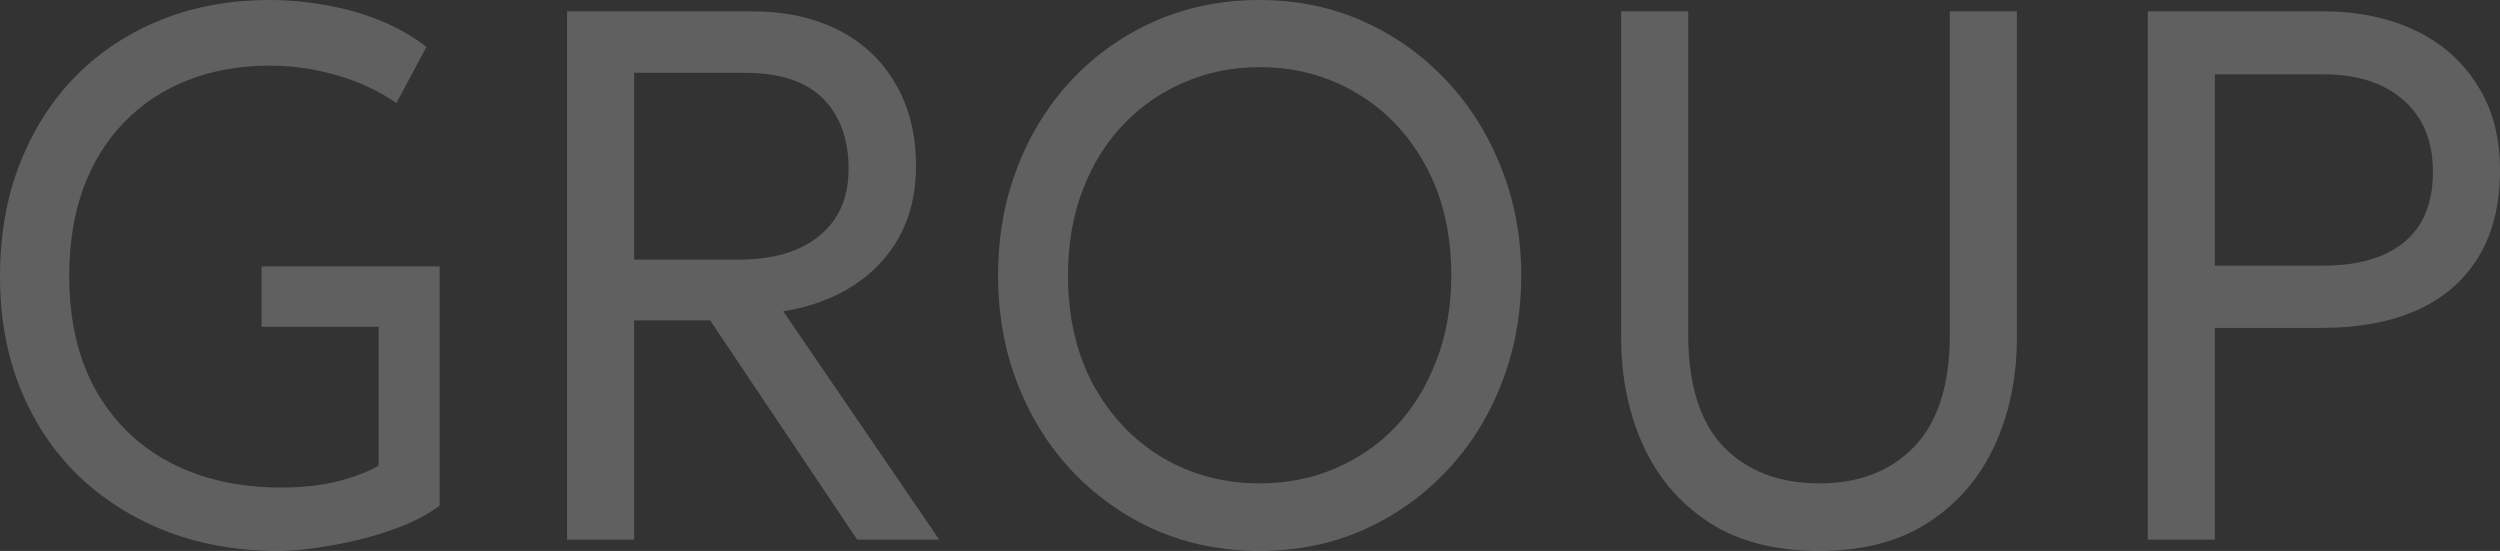 <?xml version="1.0" encoding="UTF-8"?> <svg xmlns="http://www.w3.org/2000/svg" width="540" height="119" viewBox="0 0 540 119" fill="none"><rect x="0" y="0" width="540" height="119" fill="#333333" stroke="none"/><g opacity="0.24"><path d="M60.046 119C51.413 119 43.448 117.614 36.151 114.843C28.854 112.018 22.482 108.024 17.035 102.862C11.639 97.645 7.451 91.396 4.471 84.115C1.49 76.834 0 68.71 0 59.745C0 50.724 1.439 42.574 4.317 35.292C7.194 27.957 11.228 21.654 16.418 16.383C21.66 11.112 27.826 7.064 34.918 4.238C42.009 1.413 49.794 0 58.273 0C62.178 0 66.11 0.353 70.066 1.06C74.023 1.712 77.877 2.771 81.629 4.238C85.38 5.705 88.874 7.662 92.112 10.107L85.637 22.251C81.629 19.535 77.286 17.524 72.61 16.22C67.934 14.861 63.155 14.182 58.273 14.182C51.747 14.182 45.812 15.242 40.467 17.361C35.123 19.48 30.55 22.523 26.747 26.49C22.944 30.402 20.015 35.157 17.96 40.753C15.956 46.35 14.954 52.626 14.954 59.581C14.954 69.254 16.881 77.513 20.735 84.36C24.589 91.152 29.933 96.341 36.767 99.927C43.653 103.514 51.618 105.307 60.663 105.307C65.339 105.307 69.501 104.845 73.15 103.921C76.798 102.943 79.676 101.829 81.783 100.579V70.585H56.5V57.544H94.963V109.219C92.291 111.23 88.874 112.968 84.712 114.436C80.549 115.903 76.233 117.017 71.762 117.777C67.343 118.592 63.438 119 60.046 119Z" fill="#F0EEF3"></path><path d="M122.478 116.555V2.445H162.251C169.548 2.445 175.843 3.804 181.136 6.521C186.48 9.237 190.591 13.123 193.469 18.176C196.398 23.175 197.863 29.071 197.863 35.863C197.863 41.569 196.681 46.622 194.317 51.023C191.953 55.37 188.613 58.929 184.296 61.701C179.98 64.472 174.944 66.319 169.189 67.243L202.873 116.555H185.144L153.387 69.199H136.969V116.555H122.478ZM136.969 56.077H159.476C166.979 56.077 172.811 54.365 176.974 50.942C181.188 47.519 183.294 42.682 183.294 36.434C183.294 30.022 181.444 24.968 177.745 21.273C174.045 17.578 168.444 15.731 160.941 15.731H136.969V56.077Z" fill="#F0EEF3"></path><path d="M272.085 119C264.018 119 256.541 117.506 249.655 114.517C242.82 111.474 236.834 107.263 231.695 101.884C226.608 96.504 222.651 90.201 219.825 82.974C216.998 75.747 215.585 67.922 215.585 59.5C215.585 51.023 216.998 43.172 219.825 35.944C222.651 28.718 226.608 22.414 231.695 17.035C236.834 11.655 242.82 7.471 249.655 4.483C256.541 1.494 264.018 0 272.085 0C280.102 0 287.527 1.521 294.362 4.564C301.196 7.607 307.183 11.846 312.322 17.279C317.46 22.713 321.443 29.044 324.269 36.27C327.147 43.443 328.586 51.186 328.586 59.5C328.586 67.922 327.147 75.747 324.269 82.974C321.443 90.201 317.46 96.504 312.322 101.884C307.183 107.263 301.196 111.474 294.362 114.517C287.527 117.506 280.102 119 272.085 119ZM272.085 104.41C277.892 104.41 283.288 103.351 288.272 101.232C293.308 99.112 297.702 96.097 301.453 92.184C305.204 88.218 308.134 83.463 310.24 77.921C312.399 72.378 313.478 66.238 313.478 59.5C313.478 50.426 311.628 42.519 307.928 35.782C304.279 29.044 299.321 23.827 293.051 20.132C286.782 16.383 279.793 14.508 272.085 14.508C266.279 14.508 260.857 15.595 255.821 17.768C250.837 19.888 246.443 22.931 242.641 26.897C238.889 30.81 235.96 35.537 233.853 41.079C231.746 46.568 230.693 52.708 230.693 59.5C230.693 68.52 232.517 76.399 236.166 83.137C239.866 89.875 244.85 95.118 251.119 98.868C257.389 102.563 264.377 104.41 272.085 104.41Z" fill="#F0EEF3"></path><path d="M392.946 119C383.439 119 375.525 116.962 369.205 112.887C362.884 108.757 358.131 103.215 354.945 96.26C351.759 89.25 350.166 81.453 350.166 72.867V2.445H364.657V72.297C364.657 83.11 367.201 91.179 372.288 96.504C377.427 101.775 384.313 104.41 392.946 104.41C401.527 104.41 408.362 101.775 413.449 96.504C418.588 91.179 421.157 83.11 421.157 72.297V2.445H435.648V72.867C435.648 81.453 434.055 89.223 430.869 96.178C427.683 103.133 422.93 108.676 416.609 112.805C410.289 116.935 402.401 119 392.946 119Z" fill="#F0EEF3"></path><path d="M463.921 116.555V2.445H501.614C509.168 2.445 515.822 3.804 521.578 6.521C527.333 9.237 531.829 13.177 535.067 18.339C538.356 23.447 540 29.587 540 36.76C540 44.095 538.484 50.29 535.452 55.343C532.42 60.397 528.027 64.255 522.271 66.917C516.516 69.525 509.527 70.829 501.305 70.829H478.412V116.555H463.921ZM478.412 57.381H501.768C509.322 57.381 515.154 55.696 519.265 52.327C523.428 48.958 525.509 43.878 525.509 37.086C525.509 30.456 523.376 25.294 519.111 21.599C514.897 17.904 509.168 16.057 501.922 16.057H478.412V57.381Z" fill="#F0EEF3"></path></g></svg> 